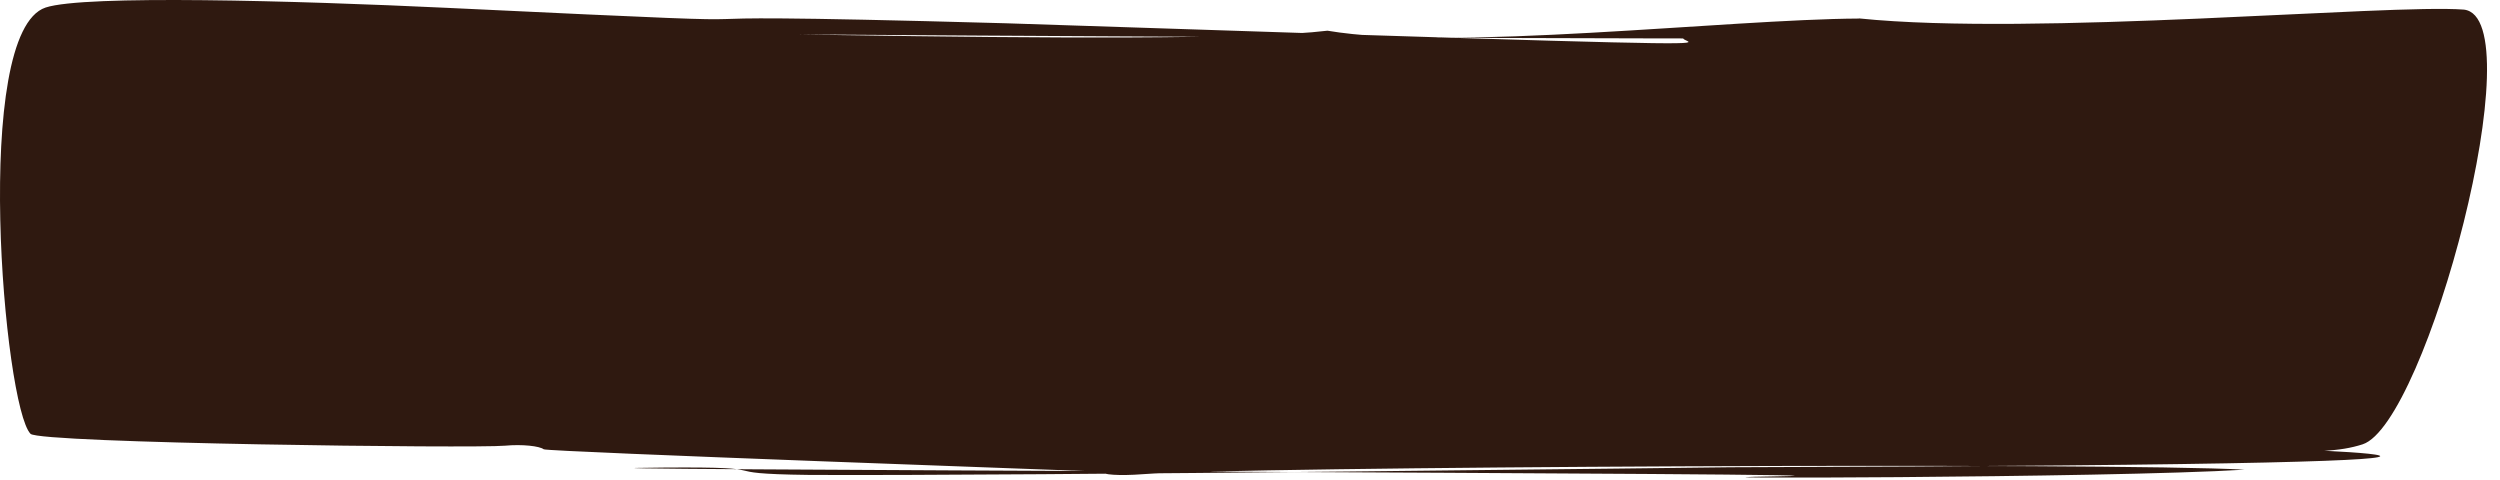 <?xml version="1.0" encoding="UTF-8"?> <svg xmlns="http://www.w3.org/2000/svg" width="172" height="33" viewBox="0 0 172 33" fill="none"><path d="M127.904 1.267C139.948 2.507 164.346 0.263 169.52 0.661C174.38 1.237 166.935 29.153 162.546 30.57C161.003 31.068 159.163 31.168 154.979 30.889C150.703 30.608 194.446 31.937 119.031 32.147C119.031 32.147 70.233 32.753 55.665 32.675C48.45 32.585 54.17 32.105 45.692 32.168C27.621 32.3 135.953 32.569 122.265 32.772C111.295 32.944 144.93 32.9 154.429 32.314C145.386 31.803 85.266 32.105 78.614 32.625C77.004 32.749 75.802 32.661 75.793 32.447C75.354 32.426 37.558 31.081 37.407 30.91C37.12 30.688 35.922 30.554 34.754 30.663C32.651 30.858 2.731 30.496 2.101 29.847C0.275 27.985 -1.97 2.224 3.136 0.519C5.795 -0.368 20.377 0.049 30.745 0.539C63.399 2.096 36.319 0.688 69.202 1.601C146.152 4.149 98.553 2.427 124.921 2.172C127.451 2.881 146.344 1.209 152.274 2.455C154.747 2.977 25.804 2.383 29.753 1.996C32.604 1.719 81.172 3.348 91.33 2.112C99.876 3.564 118.869 1.323 127.903 1.276L127.904 1.267Z" fill="#2F1910"></path></svg> 